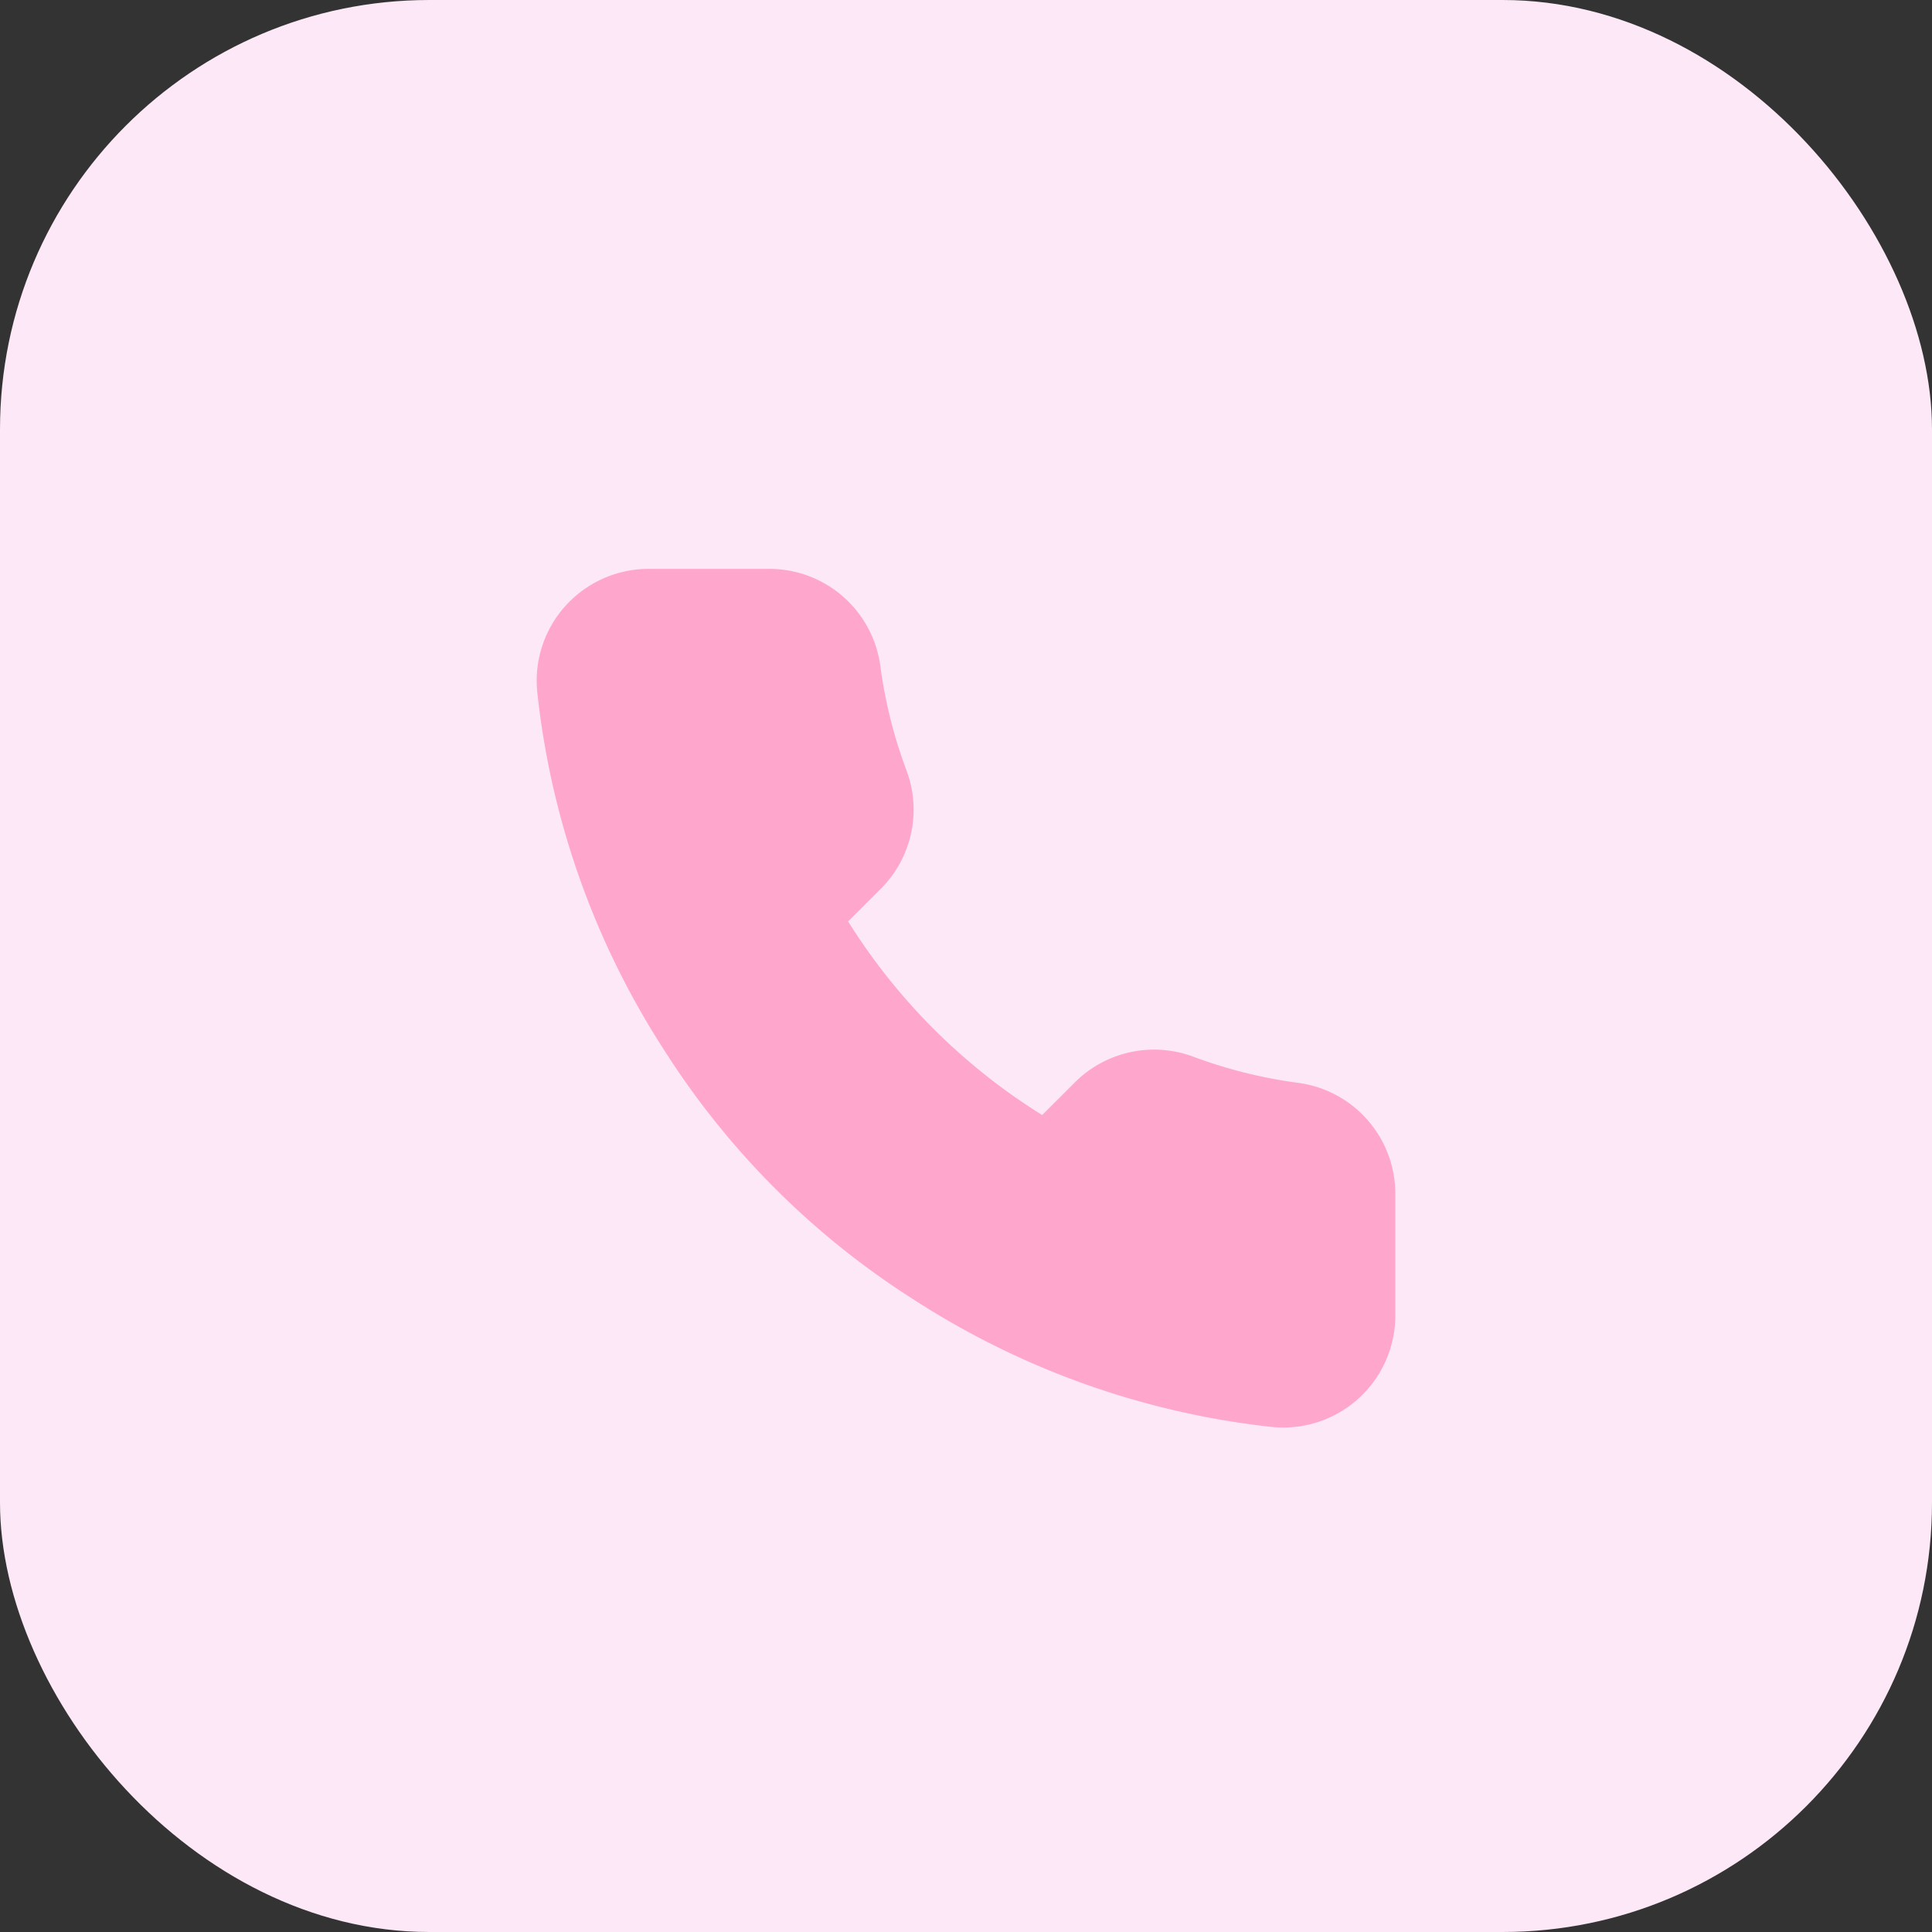 <svg width="90" height="90" viewBox="0 0 90 90" xmlns="http://www.w3.org/2000/svg">
    <rect x="0" y="0" width="90" height="90" fill="#333333" stroke="none"/>
    <g fill="none" fill-rule="evenodd">
        <rect fill="#FCE8F6" width="90" height="90" rx="20"/>
        <path d="M63.499 55.702v5.57a3.71 3.71 0 0 1-1.206 2.75 3.725 3.725 0 0 1-2.85.963 36.863 36.863 0 0 1-16.055-5.7 36.24 36.24 0 0 1-11.162-11.14 36.696 36.696 0 0 1-5.71-16.097 3.709 3.709 0 0 1 .957-2.838A3.725 3.725 0 0 1 30.217 28h5.581a3.719 3.719 0 0 1 3.72 3.194 23.8 23.8 0 0 0 1.303 5.217 3.708 3.708 0 0 1-.837 3.917l-2.363 2.358a29.736 29.736 0 0 0 11.162 11.14l2.363-2.358a3.726 3.726 0 0 1 3.925-.835 23.926 23.926 0 0 0 5.228 1.3 3.716 3.716 0 0 1 3.2 3.769z" fill="#FFA6CD" stroke="#FFA6CD" stroke-linecap="round" stroke-linejoin="round" stroke-width="3"/>
    </g>
</svg>
